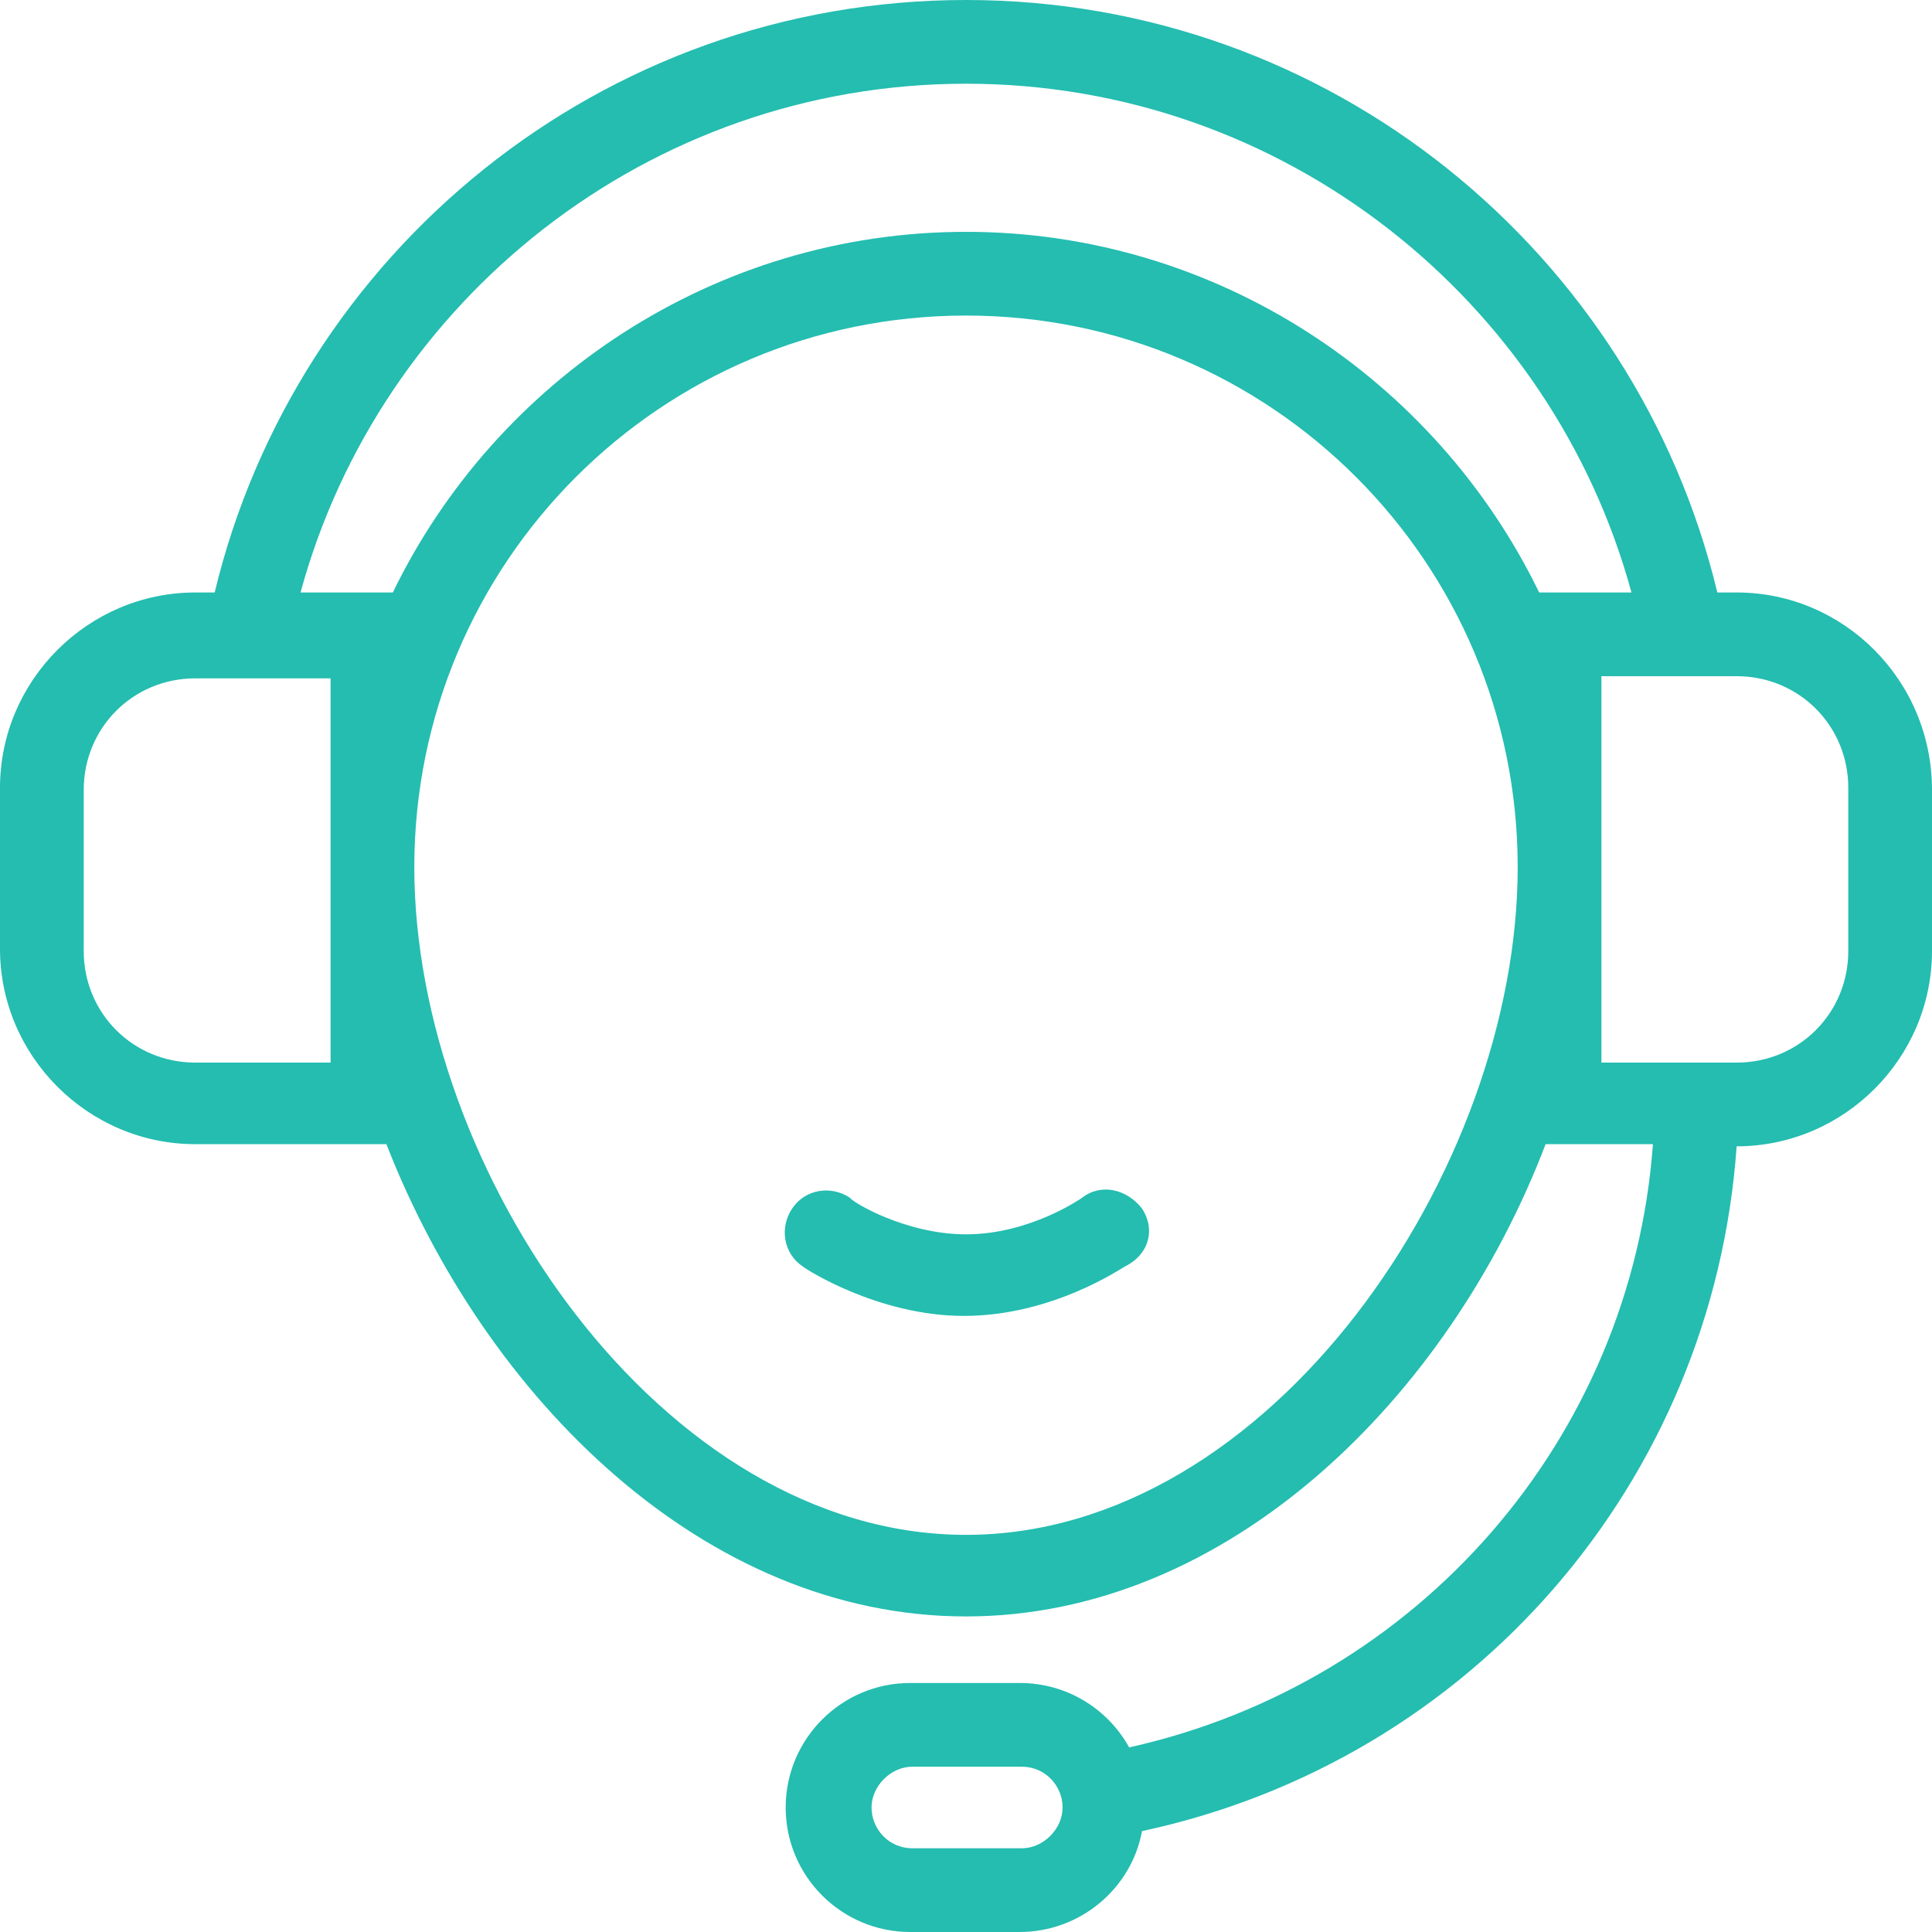 <?xml version="1.0" encoding="utf-8"?>
<!-- Generator: Adobe Illustrator 26.3.1, SVG Export Plug-In . SVG Version: 6.00 Build 0)  -->
<svg version="1.1" id="Calque_1" xmlns="http://www.w3.org/2000/svg" xmlns:xlink="http://www.w3.org/1999/xlink" x="0px" y="0px"
	 viewBox="0 0 90 90" enable-background="new 0 0 90 90" xml:space="preserve">
<g>
	<path fill="#24BDB0" d="M50.4,55.8c0,0-2.4,1.7-5.4,1.7c-2.8,0-5.3-1.5-5.4-1.7c-0.9-0.6-2.1-0.4-2.7,0.5c-0.6,0.9-0.4,2.1,0.5,2.7
		c0.1,0.1,3.5,2.3,7.5,2.3c4.1,0,7.3-2.2,7.5-2.3c1.2-0.6,1.4-1.8,0.8-2.7C52.5,55.4,51.3,55.1,50.4,55.8z"/>
	<path fill="#24BDB0" d="M80.9,27.6H80C76.2,11.8,62,0,45,0S13.8,11.8,10,27.6H9.1c-5,0-9.1,4.1-9.1,9.1v7.5c0,5,4.1,9.1,9.1,9.1H18
		c4.6,11.8,14.8,22,27,22s22.5-10.2,27-22h5c-1,13.7-10.9,25.1-24.4,28.1c-1-1.8-2.9-3-5.1-3h-5.1c-3.2,0-5.8,2.6-5.8,5.8
		s2.6,5.8,5.8,5.8h5.1c2.8,0,5.2-2,5.7-4.7C68.6,82,79.8,69,80.9,53.4h0c5,0,9.1-4.1,9.1-9.1v-7.5C90,31.7,85.9,27.6,80.9,27.6z
		 M47.6,86.1h-5.1c-1.1,0-1.9-0.9-1.9-1.9s0.9-1.9,1.9-1.9h5.1c1.1,0,1.9,0.9,1.9,1.9S48.6,86.1,47.6,86.1z M15.4,49.5H9.1
		c-2.9,0-5.2-2.3-5.2-5.2v-7.5c0-2.9,2.3-5.2,5.2-5.2h6.3V49.5z M45,71.5c-14.2,0-25.7-17-25.7-31.1c0-14.2,11.5-25.7,25.7-25.7
		c14.2,0,25.7,11.5,25.7,25.7C70.7,54.5,59.2,71.5,45,71.5z M71.7,27.6C66.9,17.7,56.7,10.8,45,10.8c-11.7,0-21.9,6.9-26.7,16.8H14
		C17.7,14,30.2,3.9,45,3.9S72.3,14,76,27.6H71.7z M86.1,44.3c0,2.9-2.3,5.2-5.2,5.2h-6.3v-18h6.3c2.9,0,5.2,2.3,5.2,5.2V44.3z"/>
</g>
</svg>
